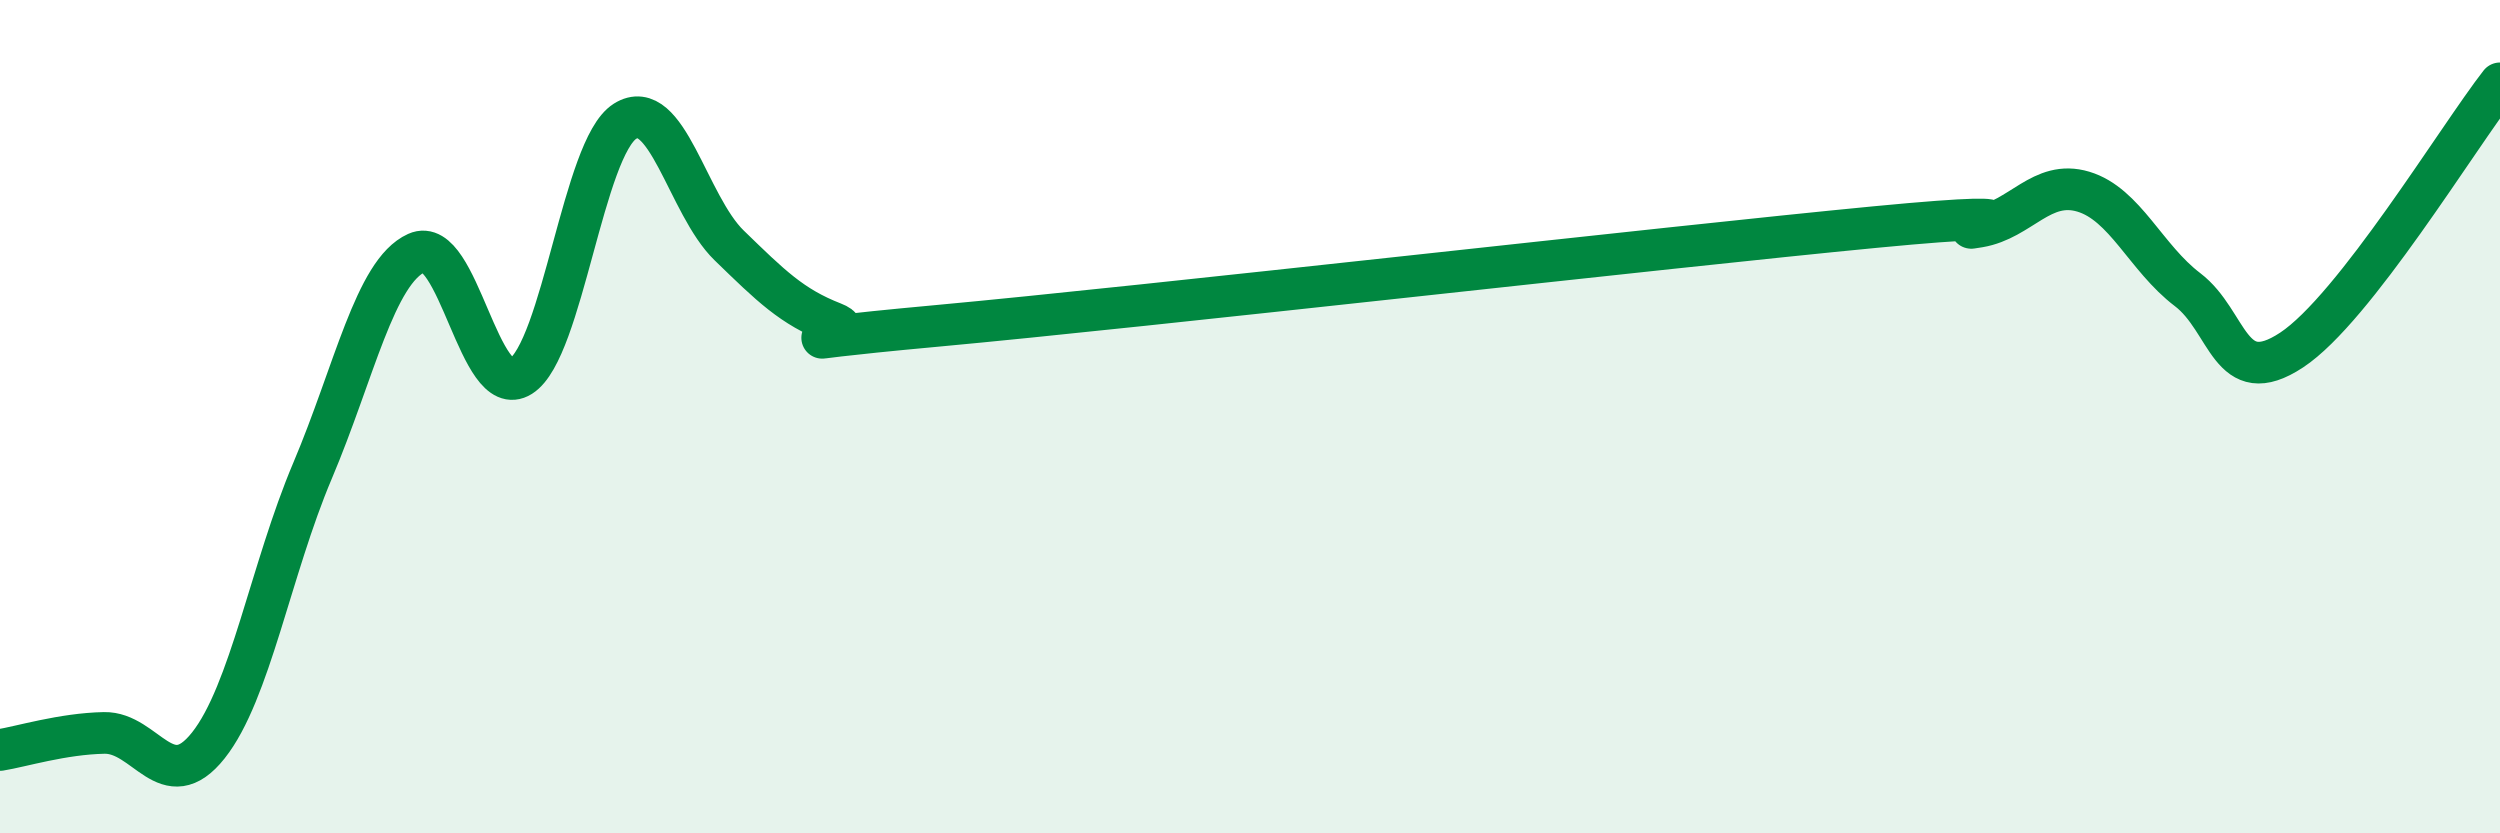 
    <svg width="60" height="20" viewBox="0 0 60 20" xmlns="http://www.w3.org/2000/svg">
      <path
        d="M 0,18 C 0.5,17.92 1.5,17.61 2.5,17.59 C 3.5,17.57 4,19.15 5,17.89 C 6,16.63 6.5,13.66 7.5,11.3 C 8.5,8.94 9,6.52 10,6.07 C 11,5.62 11.5,9.66 12.5,9.03 C 13.5,8.4 14,3.54 15,2.91 C 16,2.28 16.5,4.92 17.5,5.89 C 18.5,6.86 19,7.36 20,7.75 C 21,8.14 17.5,8.28 22.5,7.82 C 27.5,7.36 40,5.93 45,5.45 C 50,4.97 46.5,5.61 47.5,5.44 C 48.5,5.27 49,4.3 50,4.6 C 51,4.9 51.5,6.19 52.5,6.95 C 53.5,7.71 53.5,9.39 55,8.4 C 56.5,7.41 59,3.28 60,2L60 20L0 20Z"
        fill="#008740"
        opacity="0.1"
        stroke-linecap="round"
        stroke-linejoin="round"
      />
      <path
        d="M 0,18 C 0.5,17.92 1.5,17.61 2.5,17.59 C 3.5,17.57 4,19.15 5,17.89 C 6,16.63 6.5,13.66 7.5,11.3 C 8.5,8.94 9,6.52 10,6.07 C 11,5.62 11.5,9.66 12.5,9.03 C 13.5,8.4 14,3.54 15,2.91 C 16,2.28 16.5,4.92 17.5,5.89 C 18.5,6.86 19,7.36 20,7.75 C 21,8.14 17.5,8.28 22.5,7.82 C 27.5,7.36 40,5.93 45,5.45 C 50,4.97 46.5,5.61 47.5,5.44 C 48.5,5.27 49,4.3 50,4.6 C 51,4.9 51.5,6.19 52.5,6.95 C 53.5,7.71 53.5,9.39 55,8.4 C 56.5,7.41 59,3.28 60,2"
        stroke="#008740"
        stroke-width="1"
        fill="none"
        stroke-linecap="round"
        stroke-linejoin="round"
      />
    </svg>
  